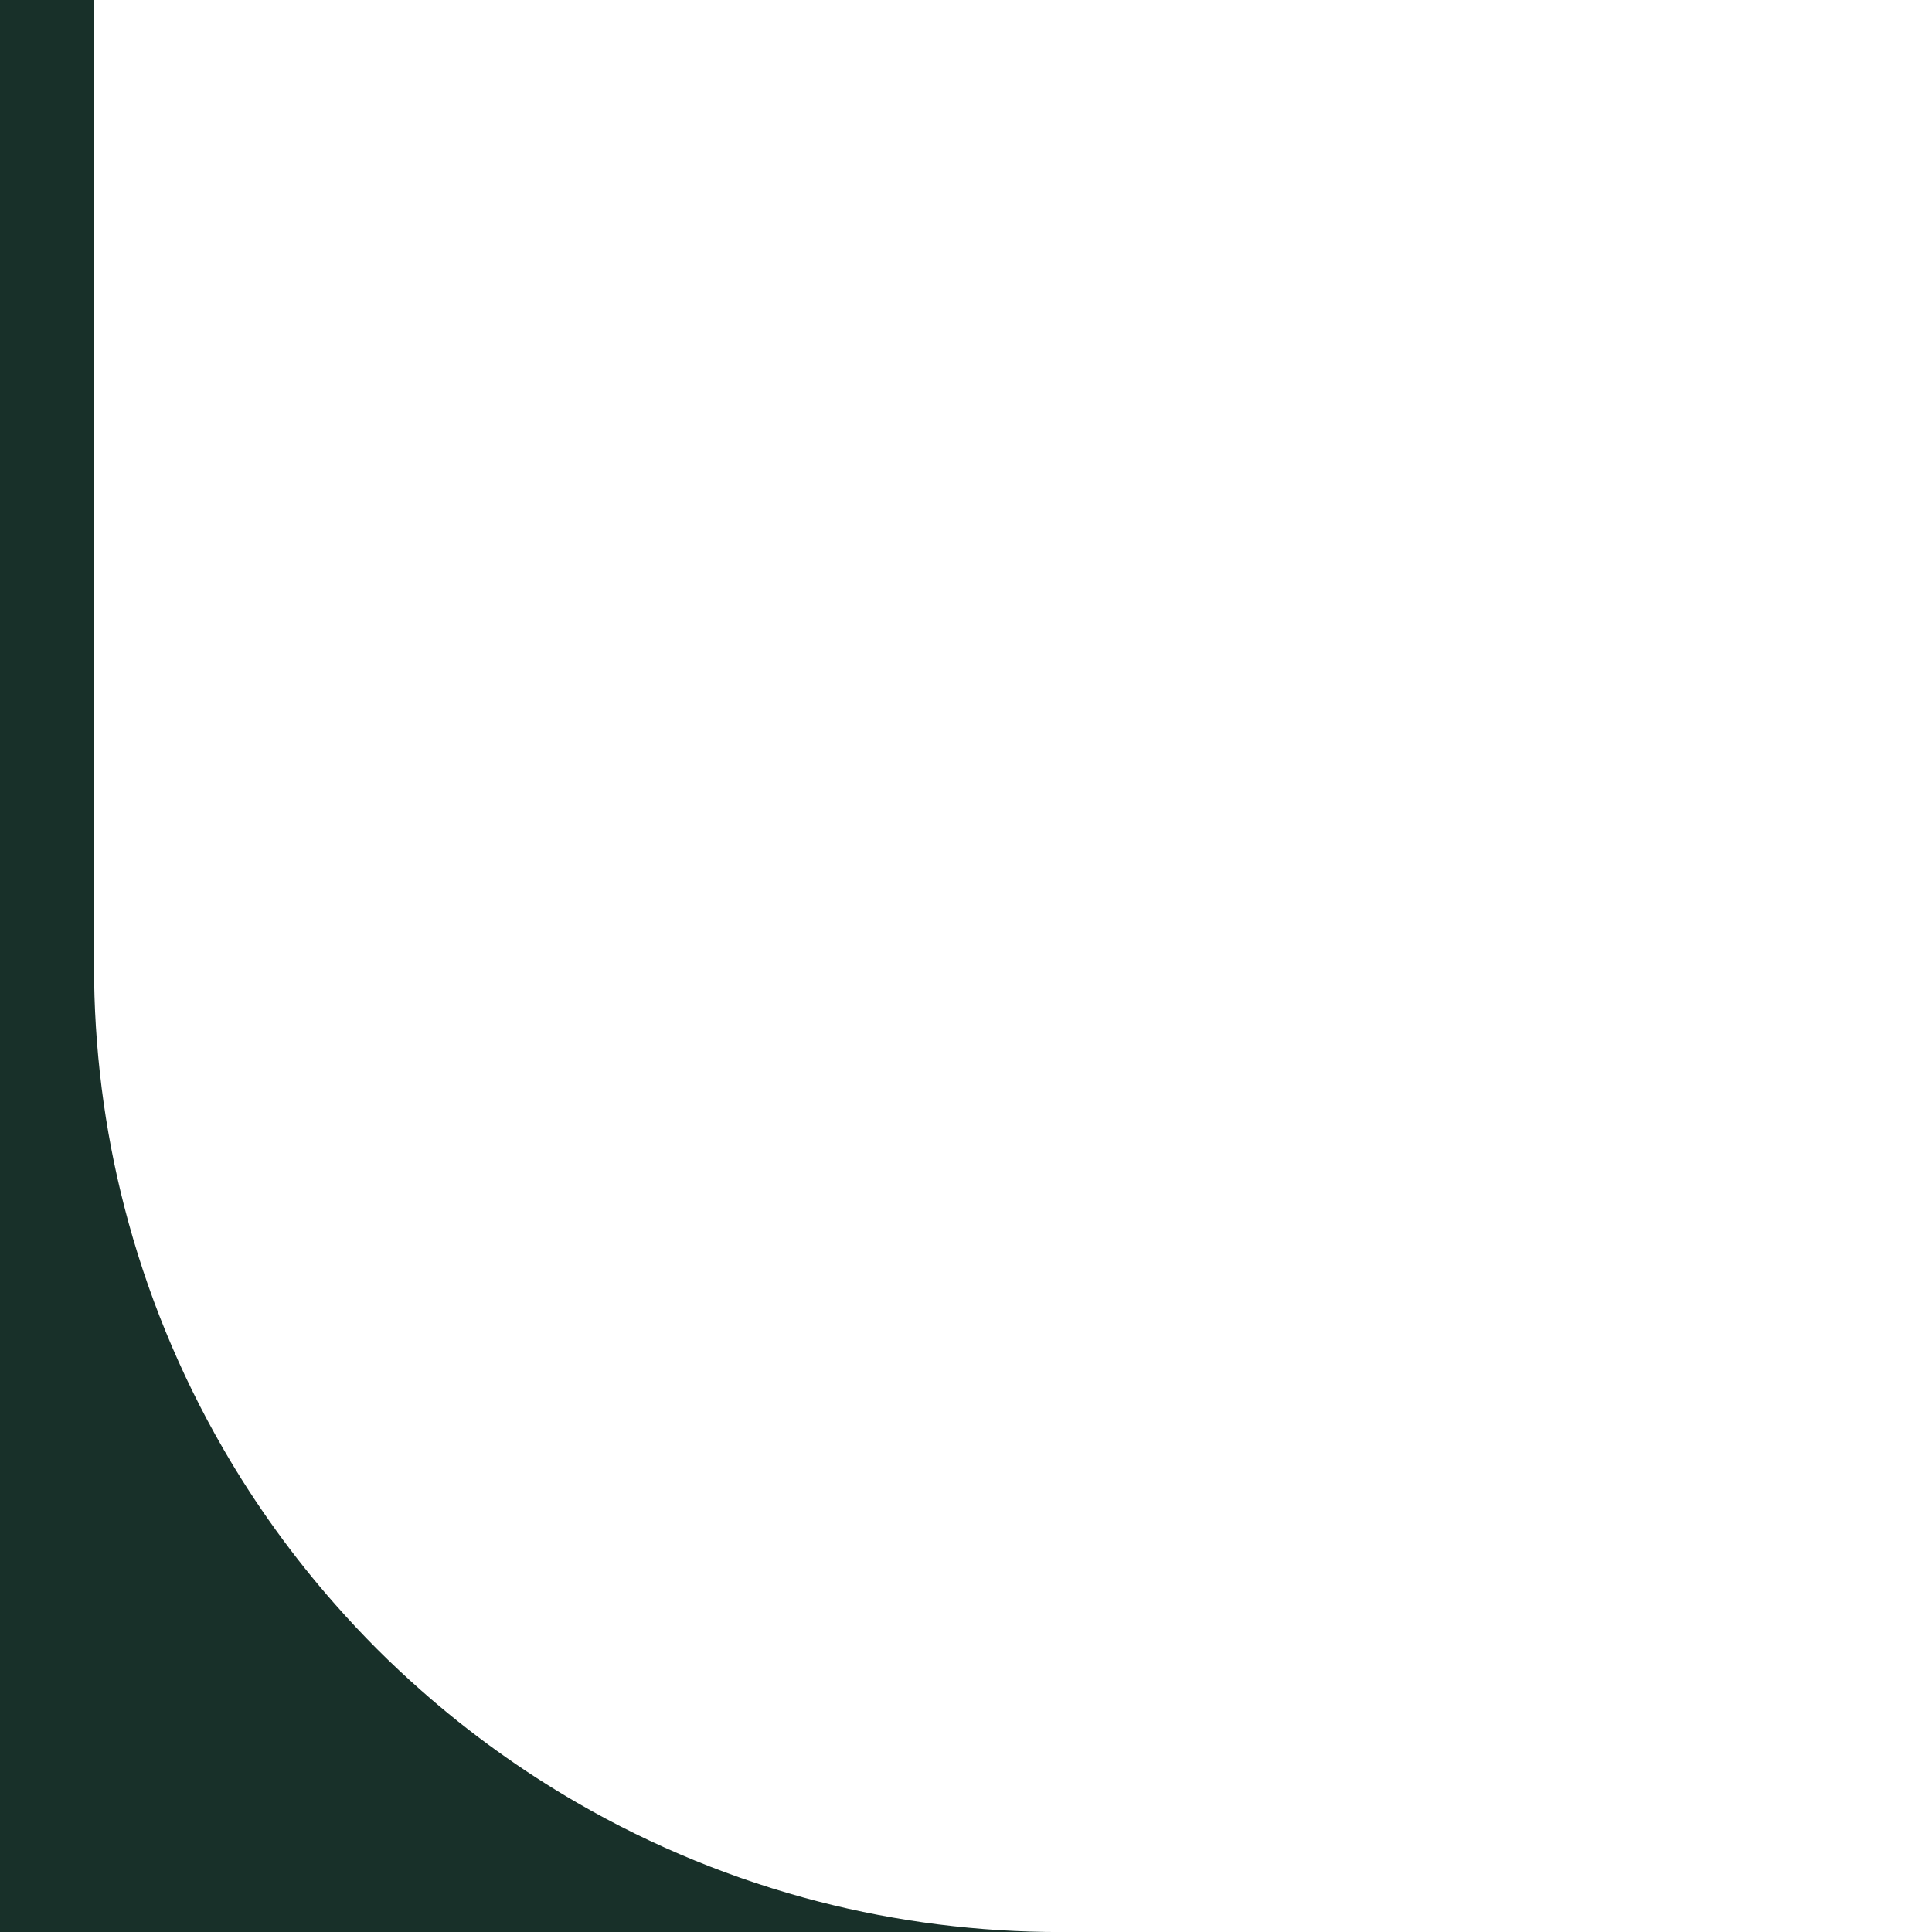 <?xml version="1.0" encoding="UTF-8"?>
<svg id="Layer_2" xmlns="http://www.w3.org/2000/svg" viewBox="0 0 1080 1080">
  <defs>
    <style>
      .cls-1 {
        fill: #183029;
      }
    </style>
  </defs>
  <path class="cls-1" d="M52.58-.58l-.03,540.46c0,45.89,5.73,91.32,17.03,135.02,12.15,47.26,30.75,92.71,55.27,135.08,17.93,31.01,39.05,60.34,62.76,87.17,7.48,8.49,15.27,16.79,23.15,24.68,7.91,7.9,16.22,15.7,24.71,23.17,26.8,23.69,56.12,44.8,87.17,62.76,42.32,24.48,87.75,43.07,135.05,55.25,43.79,11.29,89.21,17.02,135.02,17.02v.54H0V-.58h52.58Z"/>
</svg>